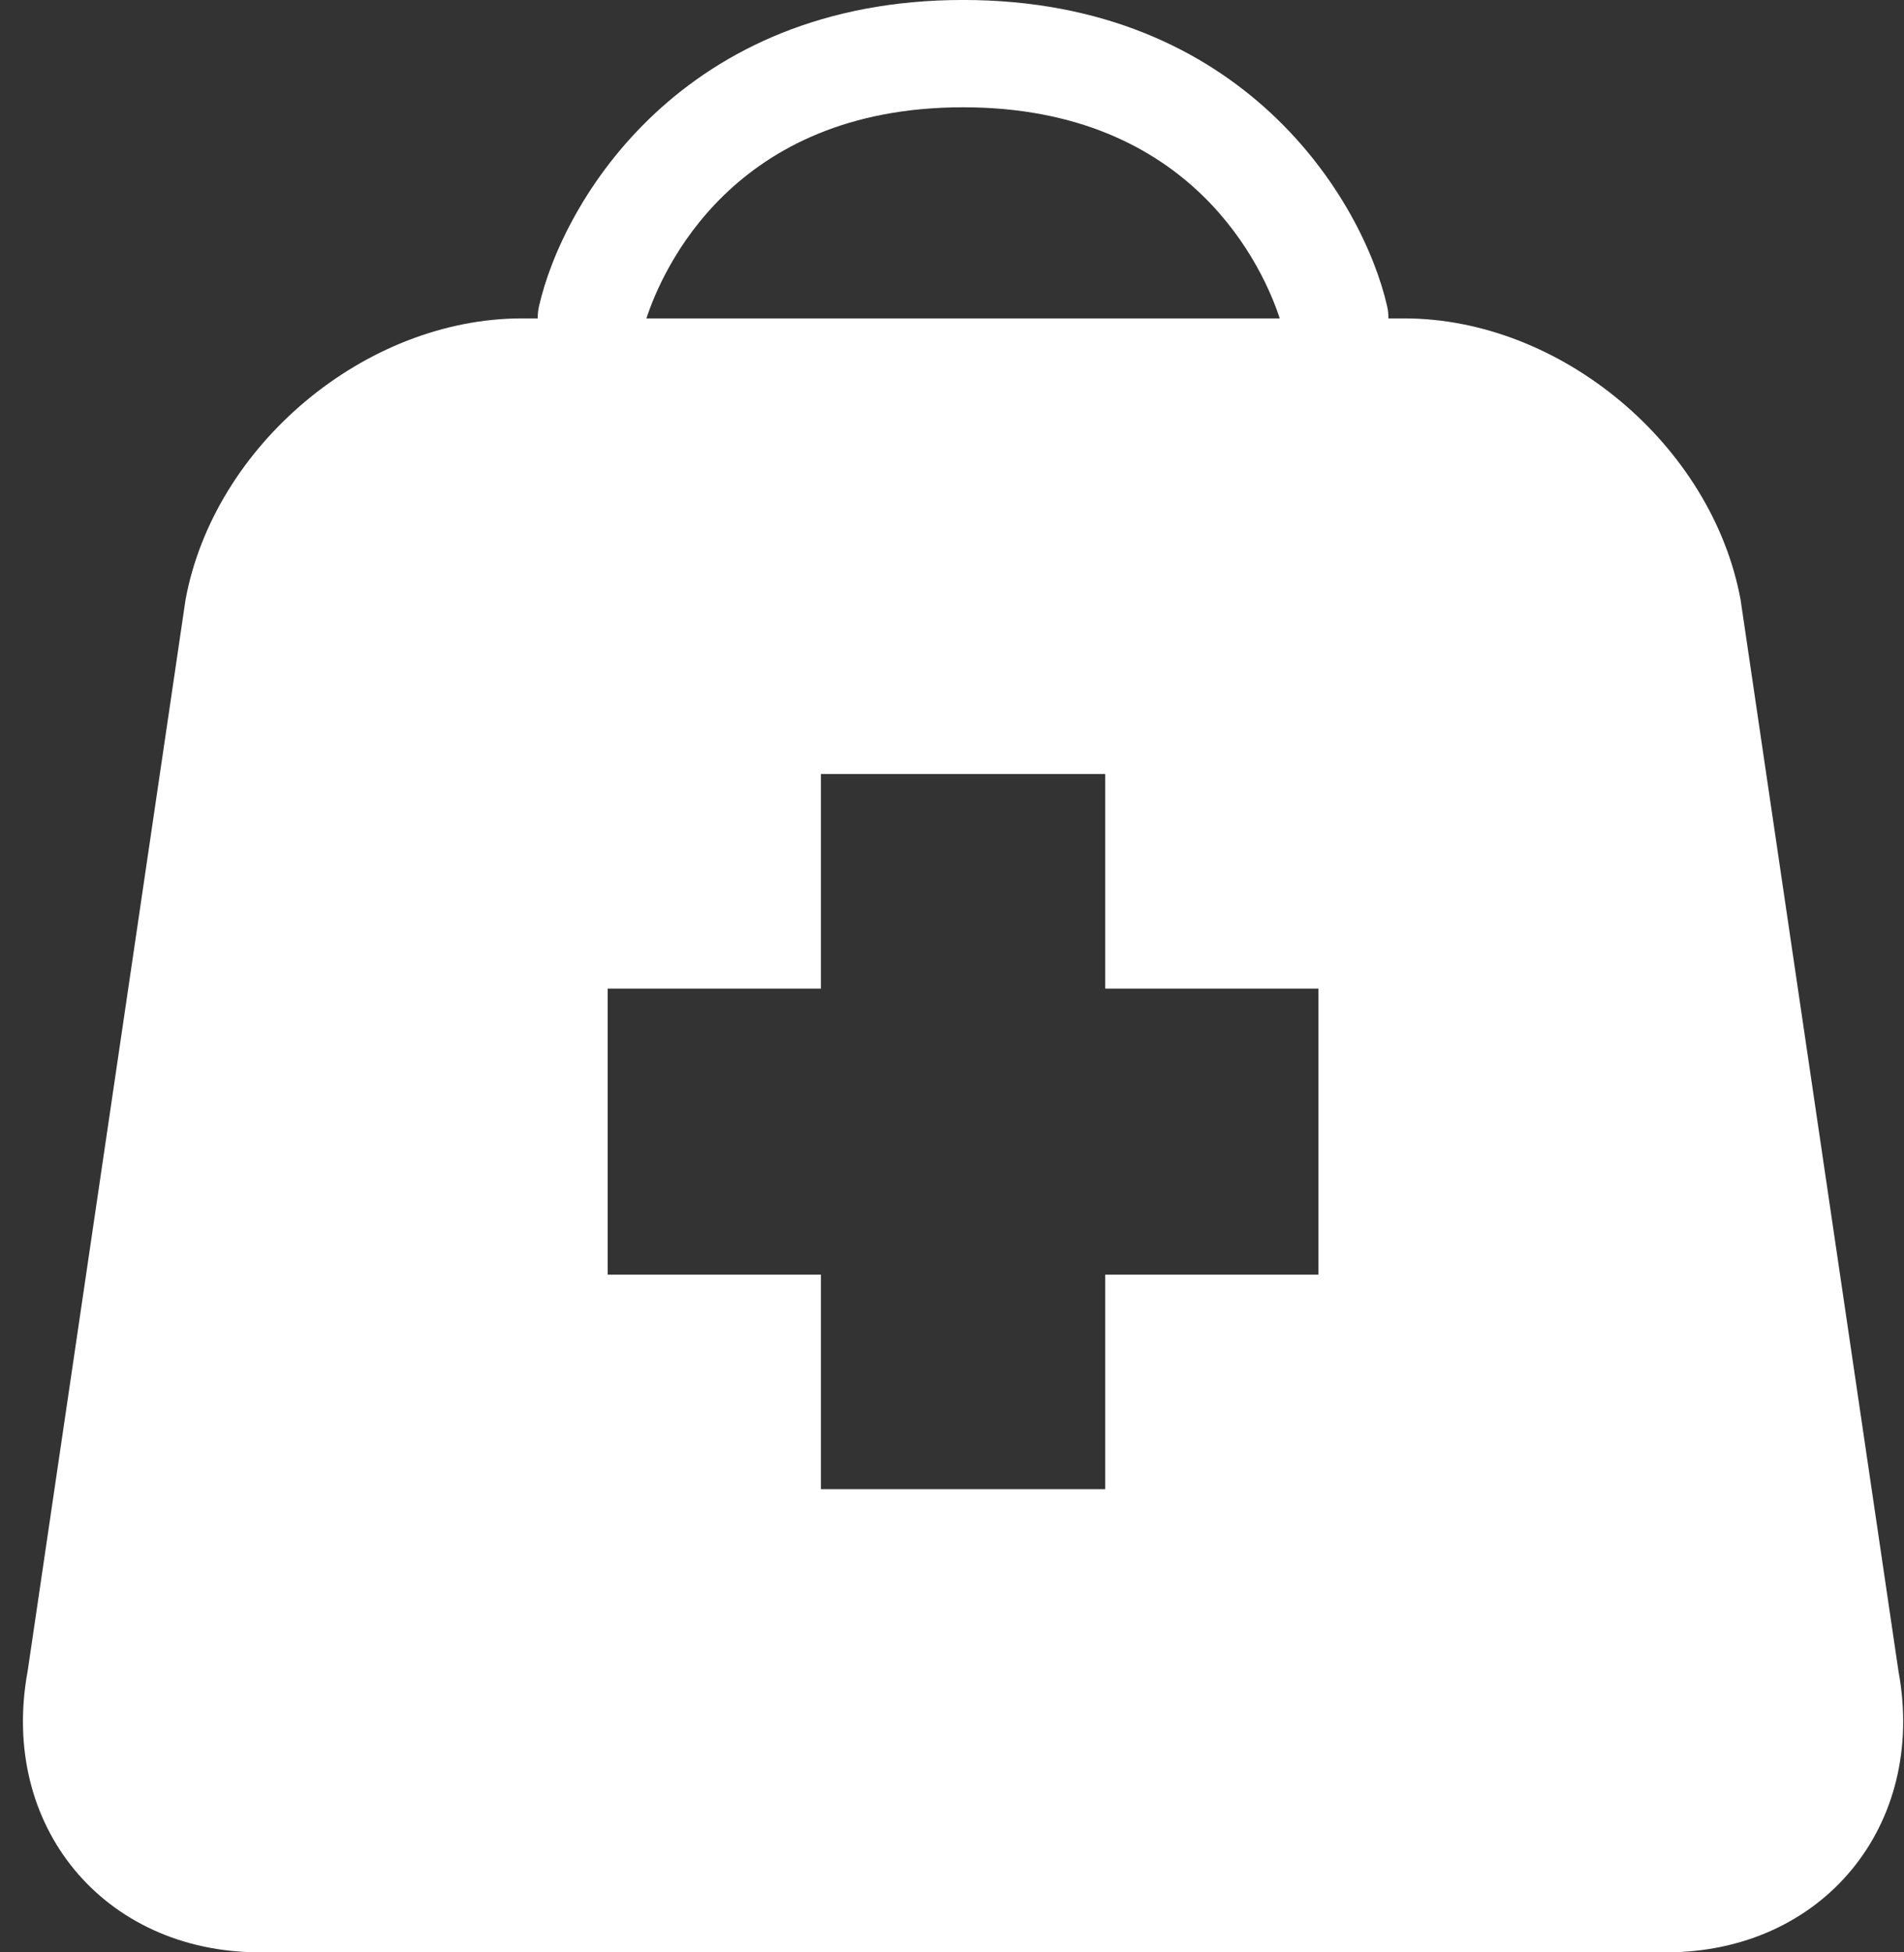 <svg xmlns="http://www.w3.org/2000/svg" xmlns:xlink="http://www.w3.org/1999/xlink" width="40px" height="41px" viewBox="0 0 80 82"><rect x="0" y="0" width="80" height="82" fill="#333333" stroke="none"/><path fill-rule="evenodd" fill="rgb(255, 255, 255)" d="M70.007,81.998 L10.923,81.998 C4.352,81.998 -0.040,76.682 1.162,70.185 L7.796,25.185 C8.998,18.688 15.358,13.373 21.928,13.373 L22.593,13.373 C22.593,13.207 22.607,13.040 22.645,12.871 C23.657,8.420 28.683,-0.001 40.465,-0.001 C52.247,-0.001 57.273,8.420 58.285,12.871 C58.323,13.040 58.337,13.207 58.337,13.373 L59.001,13.373 C65.572,13.373 71.931,18.688 73.133,25.185 L79.767,70.185 C80.969,76.682 76.577,81.998 70.007,81.998 ZM25.532,53.534 L34.492,53.534 L34.492,62.546 L46.438,62.546 L46.438,53.534 L55.397,53.534 L55.397,41.520 L46.438,41.520 L46.438,32.507 L34.492,32.507 L34.492,41.520 L25.532,41.520 L25.532,53.534 ZM40.465,4.506 C30.766,4.506 27.809,11.394 27.160,13.373 L53.771,13.373 C53.130,11.415 50.180,4.506 40.465,4.506 Z"/></svg>